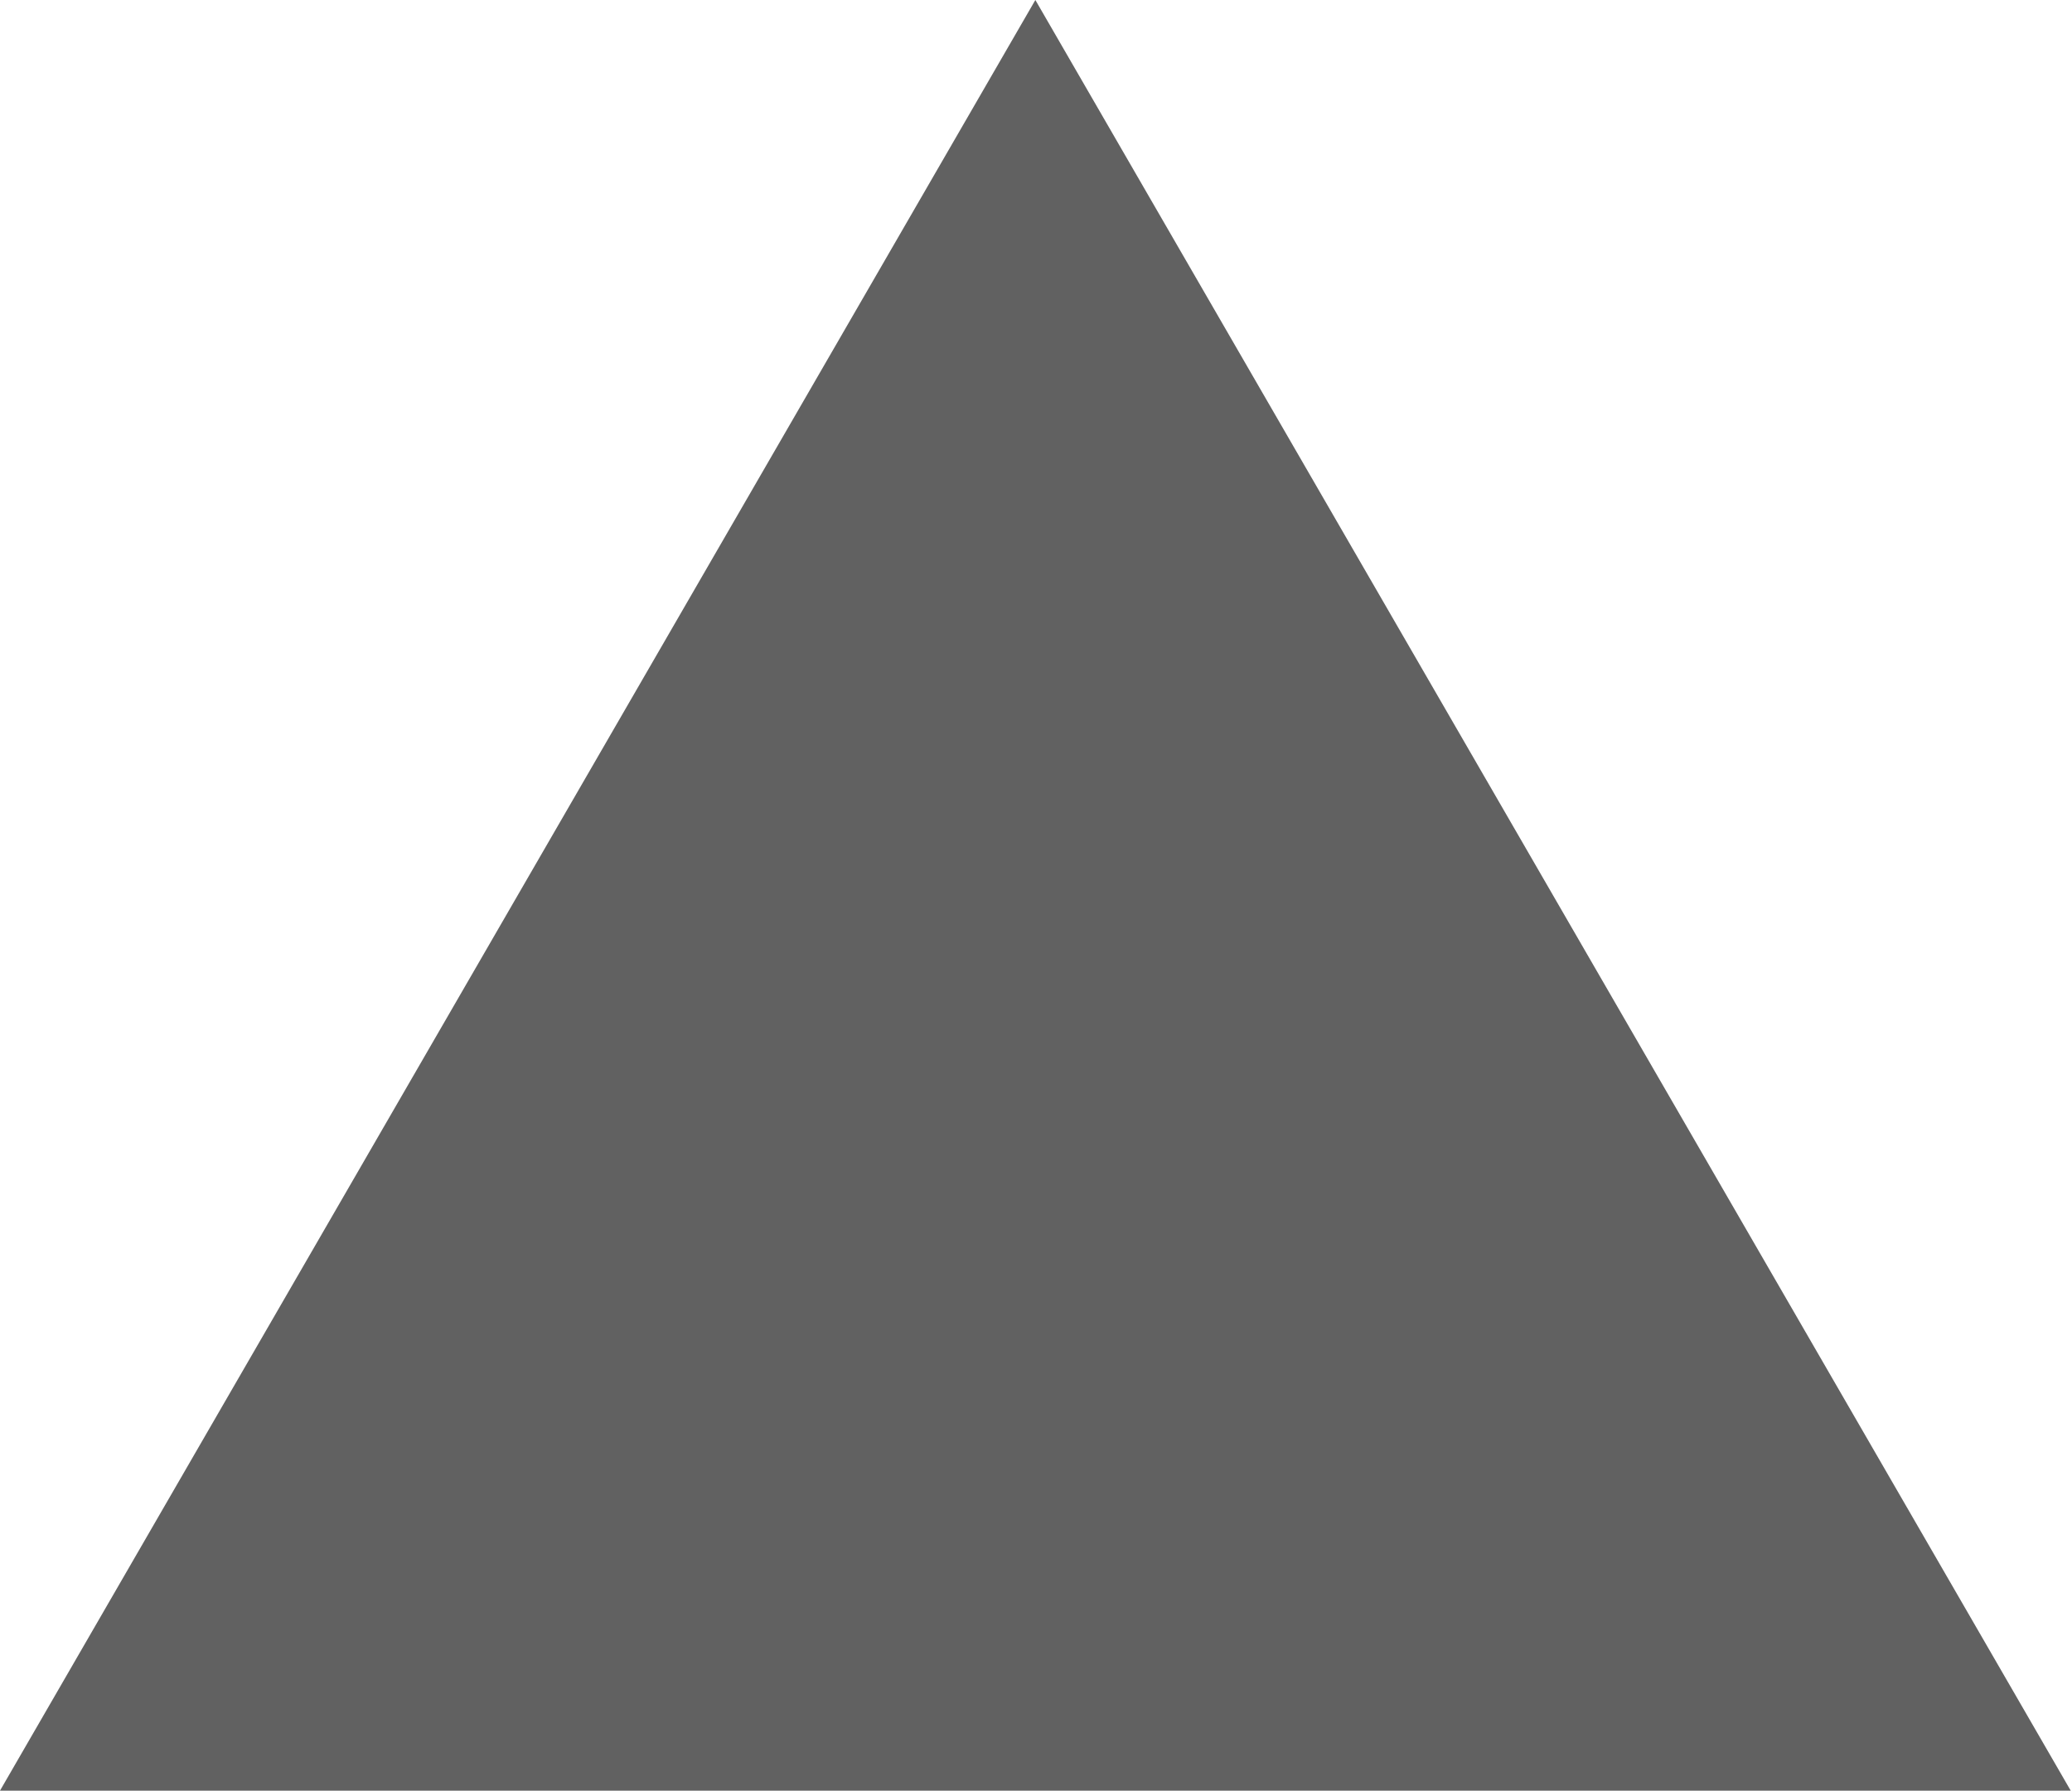 <?xml version="1.0" encoding="UTF-8"?><svg id="_レイヤー_2" xmlns="http://www.w3.org/2000/svg" width="16.13" height="13.94" viewBox="0 0 16.13 13.94"><defs><style>.cls-1{fill:#616161;fill-rule:evenodd;stroke-width:0px;}</style></defs><g id="_レイヤー_1-2"><path class="cls-1" d="m8.06,0l8.06,13.94H0L8.06,0Z"/></g></svg>